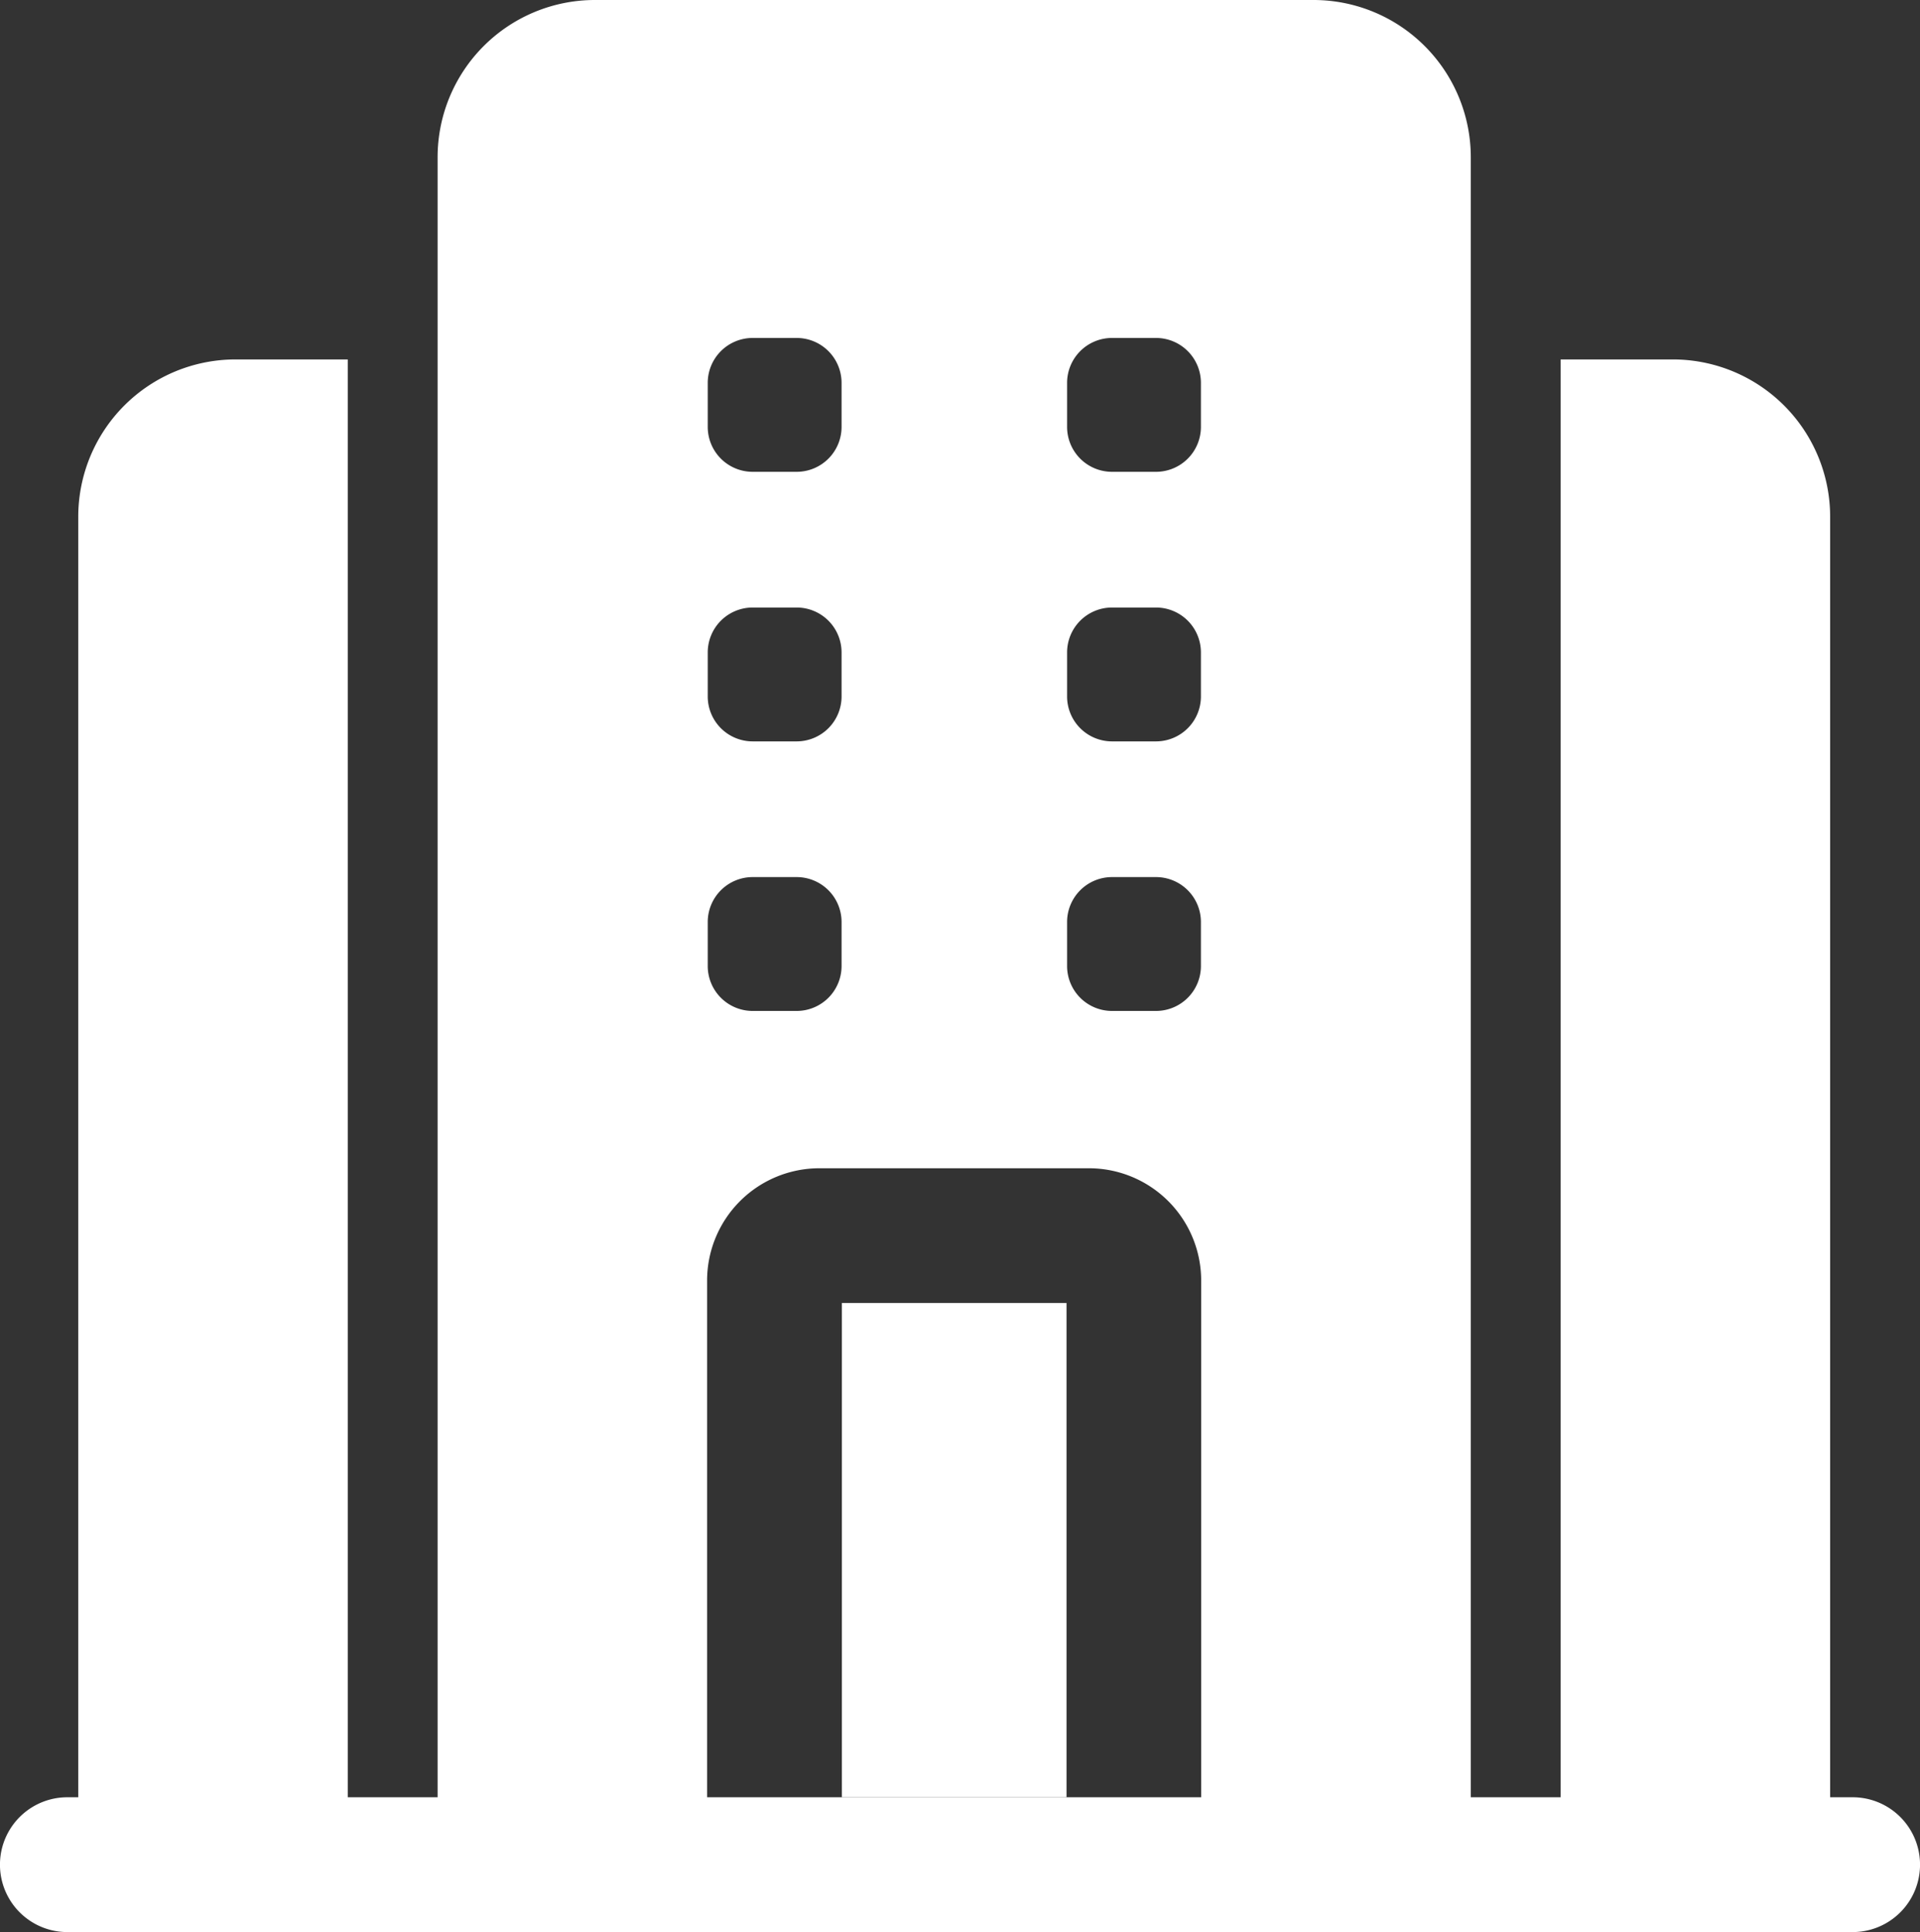 <svg xmlns="http://www.w3.org/2000/svg" width="30.129" height="30.311" viewBox="0 0 30.129 30.311">
  <rect x="0" y="0" width="30.129" height="30.311" fill="#333333" stroke="none"/>
  <g id="For_Corporates" data-name="For Corporates" transform="translate(-1.379 -1.25)">
    <path id="Path_1" data-name="Path 1" d="M2.436,23.365H30.451a1.057,1.057,0,0,0,0-2.115H2.436a1.057,1.057,0,0,0,0,2.115Z" transform="translate(0 8.196)" fill="#fff" fill-rule="evenodd"/>
    <path id="Path_2" data-name="Path 2" d="M11.537,31.561A1.058,1.058,0,0,1,10.479,30.5V21.34a1.762,1.762,0,0,1,1.762-1.762h4.229a1.762,1.762,0,0,1,1.762,1.762V30.5a1.058,1.058,0,0,1-1.057,1.057h4.229A1.058,1.058,0,0,0,22.463,30.5V3.717A2.468,2.468,0,0,0,20,1.25H8.717A2.468,2.468,0,0,0,6.25,3.717V30.5a1.058,1.058,0,0,0,1.057,1.057Zm4.582-9.869v7.754H12.594V21.692ZM11.889,17.11h-.7a.705.705,0,0,1-.7-.7v-.7a.705.705,0,0,1,.7-.7h.7a.705.705,0,0,1,.7.7v.7A.705.705,0,0,1,11.889,17.11Zm5.639,0h-.7a.705.705,0,0,1-.7-.7v-.7a.705.705,0,0,1,.7-.7h.7a.705.705,0,0,1,.7.7v.7A.705.705,0,0,1,17.528,17.11Zm-5.639-4.229h-.7a.705.705,0,0,1-.7-.7v-.7a.705.705,0,0,1,.7-.7h.7a.705.705,0,0,1,.7.7v.7A.705.705,0,0,1,11.889,12.881Zm5.639,0h-.7a.705.705,0,0,1-.7-.7v-.7a.705.705,0,0,1,.7-.7h.7a.705.705,0,0,1,.7.7v.7A.705.705,0,0,1,17.528,12.881ZM11.889,8.652h-.7a.705.705,0,0,1-.7-.7v-.7a.705.705,0,0,1,.7-.7h.7a.705.705,0,0,1,.7.7v.7A.705.705,0,0,1,11.889,8.652Zm5.639,0h-.7a.705.705,0,0,1-.7-.7v-.7a.705.705,0,0,1,.7-.7h.7a.705.705,0,0,1,.7.7v.7A.705.705,0,0,1,17.528,8.652Z" transform="translate(1.996)" fill="#fff" fill-rule="evenodd"/>
    <path id="Path_3" data-name="Path 3" d="M6.479,5.25H4.717A2.468,2.468,0,0,0,2.25,7.717V28.864a1.058,1.058,0,0,0,1.057,1.057H6.716a2.457,2.457,0,0,1-.237-1.057Z" transform="translate(0.357 1.639)" fill="#fff" fill-rule="evenodd"/>
    <path id="Path_4" data-name="Path 4" d="M18.819,5.25V28.864a2.457,2.457,0,0,1-.237,1.057h3.409a1.058,1.058,0,0,0,1.057-1.057V7.717A2.468,2.468,0,0,0,20.581,5.25Z" transform="translate(7.05 1.639)" fill="#fff" fill-rule="evenodd"/>
  </g>
</svg>
